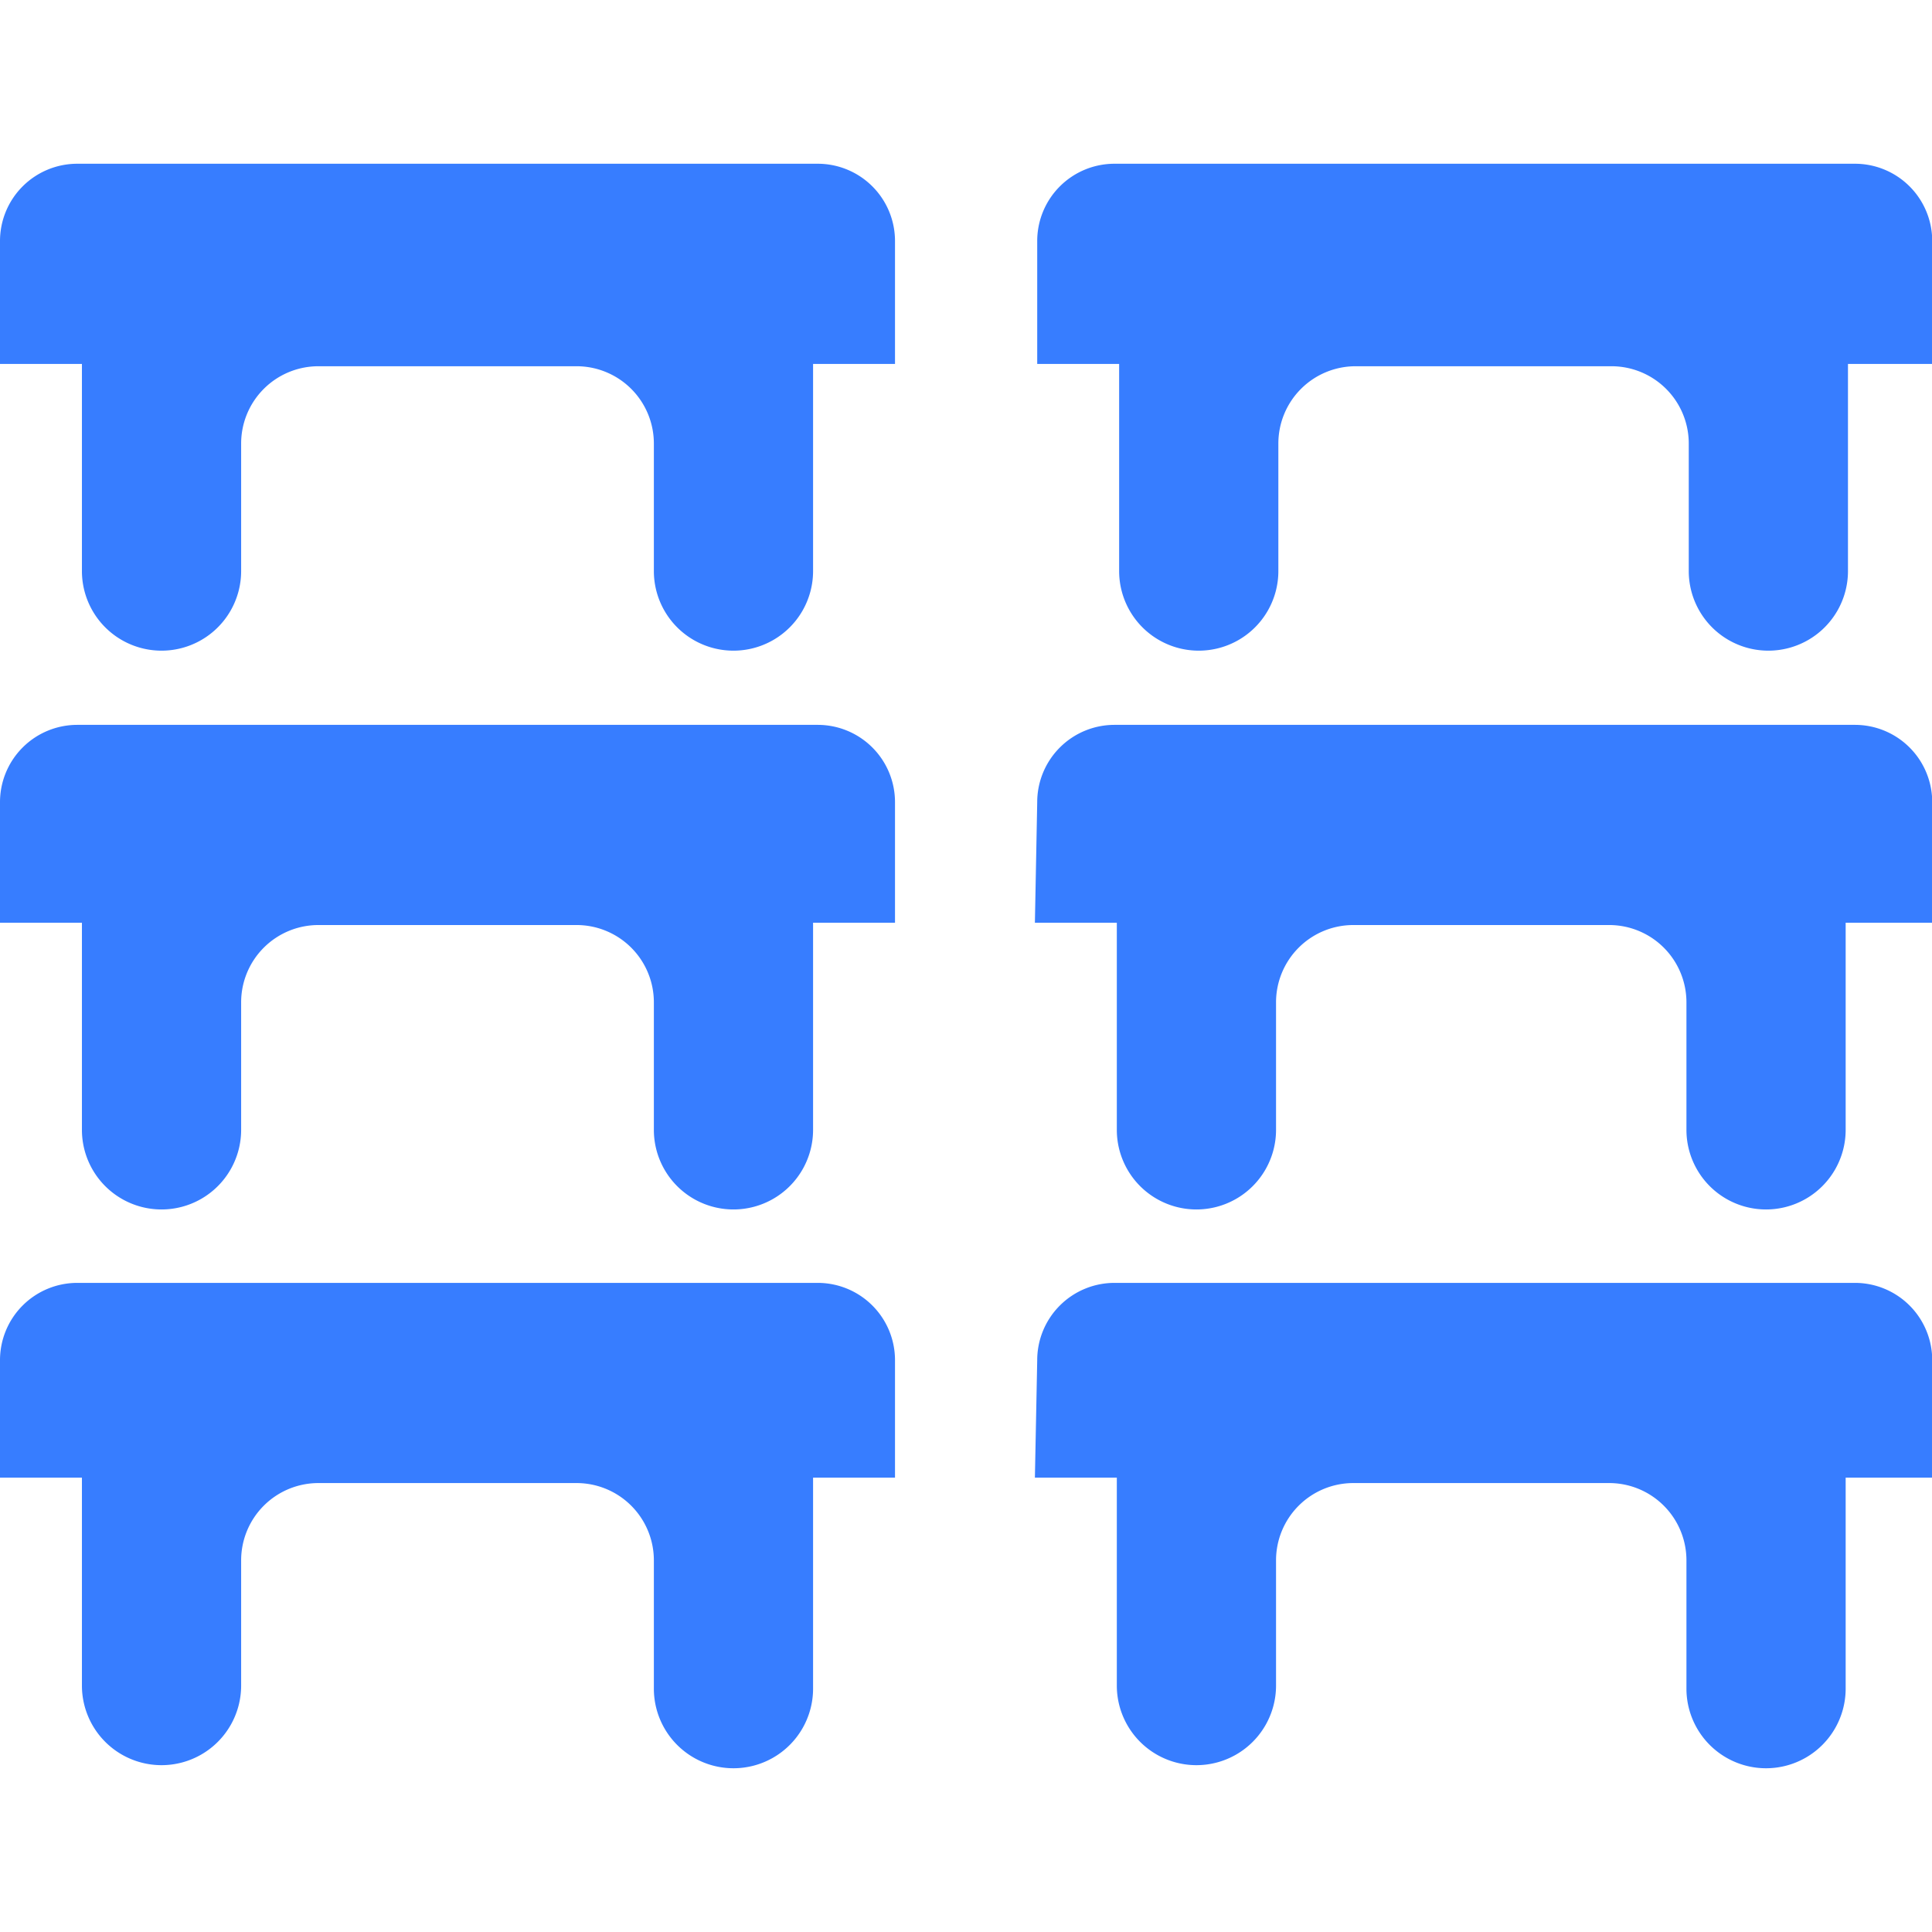 <svg t="1729759864376" class="icon" viewBox="0 0 1233 1024" version="1.1" xmlns="http://www.w3.org/2000/svg" p-id="44075" width="32" height="32"><path d="M0 484.378h52.285V616.57a49.326 49.326 0 1 0 101.611 0v-81.387a49.326 49.326 0 0 1 49.326-49.326h164.747a49.326 49.326 0 0 1 49.326 49.326v81.387a49.326 49.326 0 0 0 101.61 0V484.378h52.286V407.43a49.326 49.326 0 0 0-49.326-49.326H49.325A49.326 49.326 0 0 0 0 407.43z m660.47 0h52.285V616.57a49.326 49.326 0 1 0 101.611 0v-81.387a49.326 49.326 0 0 1 49.326-49.326h163.268a49.326 49.326 0 0 1 49.325 49.326v81.387a49.326 49.326 0 1 0 101.611 0V484.378h55.245V407.43a49.326 49.326 0 0 0-49.326-49.326h-472.54a49.326 49.326 0 0 0-49.325 49.326zM0 127.753h52.285v132.193a49.326 49.326 0 0 0 101.611 0V178.56a49.326 49.326 0 0 1 49.326-49.326h164.747a49.326 49.326 0 0 1 49.326 49.326v81.387a49.326 49.326 0 1 0 101.61 0V127.753h52.286V49.326A49.326 49.326 0 0 0 521.865 0H49.325A49.326 49.326 0 0 0 0 49.326zM711.276 0a49.326 49.326 0 0 0-49.326 49.326v78.427h52.285v132.193a49.326 49.326 0 0 0 101.61 0V178.56a49.326 49.326 0 0 1 49.326-49.326h163.268a49.326 49.326 0 0 1 49.326 49.326v81.387a49.326 49.326 0 0 0 101.61 0V127.753h53.766V49.326A49.326 49.326 0 0 0 1183.815 0zM0 838.536h52.285v132.686a49.326 49.326 0 1 0 101.611 0v-79.908a49.326 49.326 0 0 1 49.326-49.326h164.747a49.326 49.326 0 0 1 49.326 49.326v81.88a49.326 49.326 0 0 0 101.61 0V838.537h52.286V763.56a49.326 49.326 0 0 0-49.326-49.326H49.325A49.326 49.326 0 0 0 0 763.561z m660.47 0h52.285v132.686a49.326 49.326 0 0 0 101.611 0v-79.908a49.326 49.326 0 0 1 49.326-49.326h163.268a49.326 49.326 0 0 1 49.325 49.326v81.88a49.326 49.326 0 0 0 101.611 0V838.537h55.245V763.56a49.326 49.326 0 0 0-49.326-49.326h-472.54a49.326 49.326 0 0 0-49.325 49.326z" p-id="44076" fill="#377dff"></path></svg>
